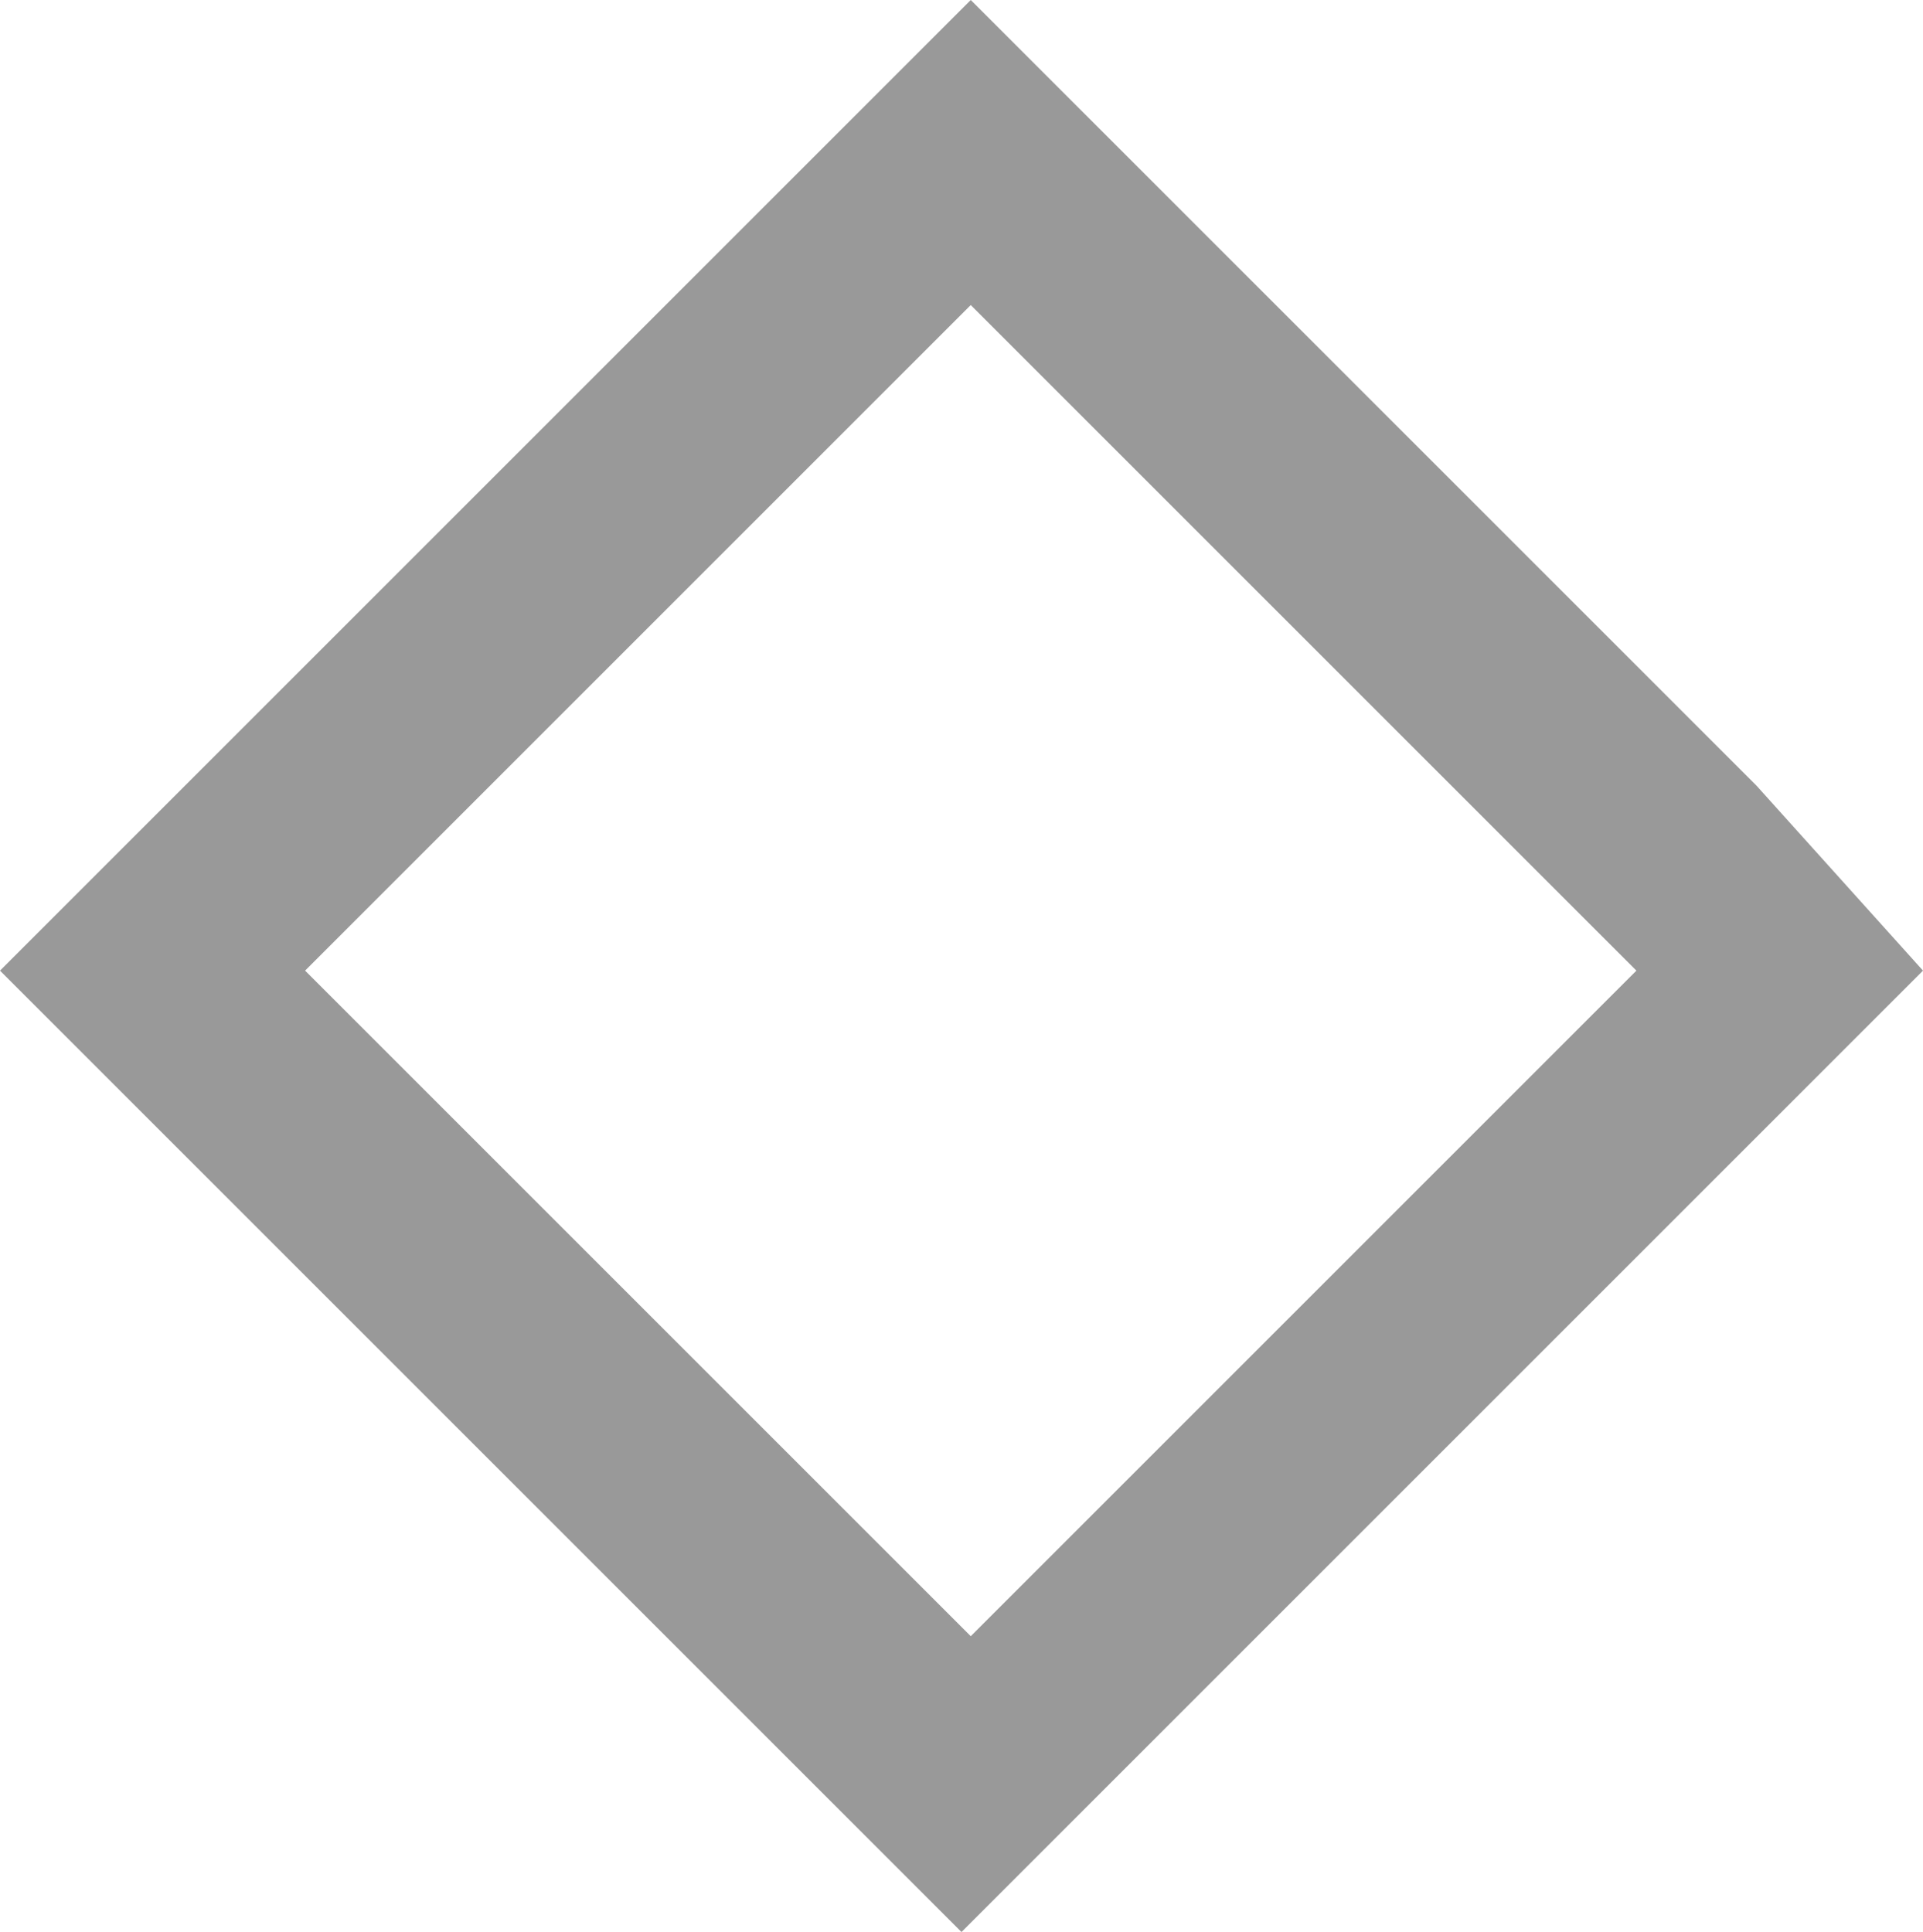 <?xml version="1.0" encoding="UTF-8" standalone="no"?>
<!-- Generator: Adobe Illustrator 24.0.1, SVG Export Plug-In . SVG Version: 6.00 Build 0)  -->

<svg
   version="1.1"
   id="Layer_1"
   x="0px"
   y="0px"
   viewBox="0 0 20.8 20.9"
   xml:space="preserve"
   sodipodi:docname="polygon-rhombus_gr.svg"
   width="20.8"
   height="20.9"
   inkscape:version="1.2 (dc2aeda, 2022-05-15)"
   xmlns:inkscape="http://www.inkscape.org/namespaces/inkscape"
   xmlns:sodipodi="http://sodipodi.sourceforge.net/DTD/sodipodi-0.dtd"
   xmlns="http://www.w3.org/2000/svg"
   xmlns:svg="http://www.w3.org/2000/svg"><defs
   id="defs2980" /><sodipodi:namedview
   id="namedview2978"
   pagecolor="#ffffff"
   bordercolor="#666666"
   borderopacity="1.0"
   inkscape:showpageshadow="2"
   inkscape:pageopacity="0.0"
   inkscape:pagecheckerboard="0"
   inkscape:deskcolor="#d1d1d1"
   showgrid="false"
   inkscape:zoom="14.541667"
   inkscape:cx="10.487106"
   inkscape:cy="10.452722"
   inkscape:current-layer="Layer_1" />
<style
   id="style2971">
  .st0{fill:currentColor;}
  .st1{fill:none;}
</style>
  <path
   class="st0"
   d="M 19,8.5 12.5,2 10.5,0 8.5,2 2,8.5 l -2,2 2,2 6.4,6.4 2,2 2,-2 6.4,-6.4 2,-2 z m -2.7,3.4 -4.4,4.4 -1.4,1.4 L 9.1,16.3 4.7,11.9 3.3,10.5 4.7,9.1 9.1,4.7 l 1.4,-1.4 1.4,1.4 4.4,4.4 1.4,1.4 z"
   id="path2973"
   style="fill:#999999" />
  <path
   class="st1"
   d="m -1.5,-1.5 h 24 v 24 h -24 z"
   id="path2975" />
</svg>
